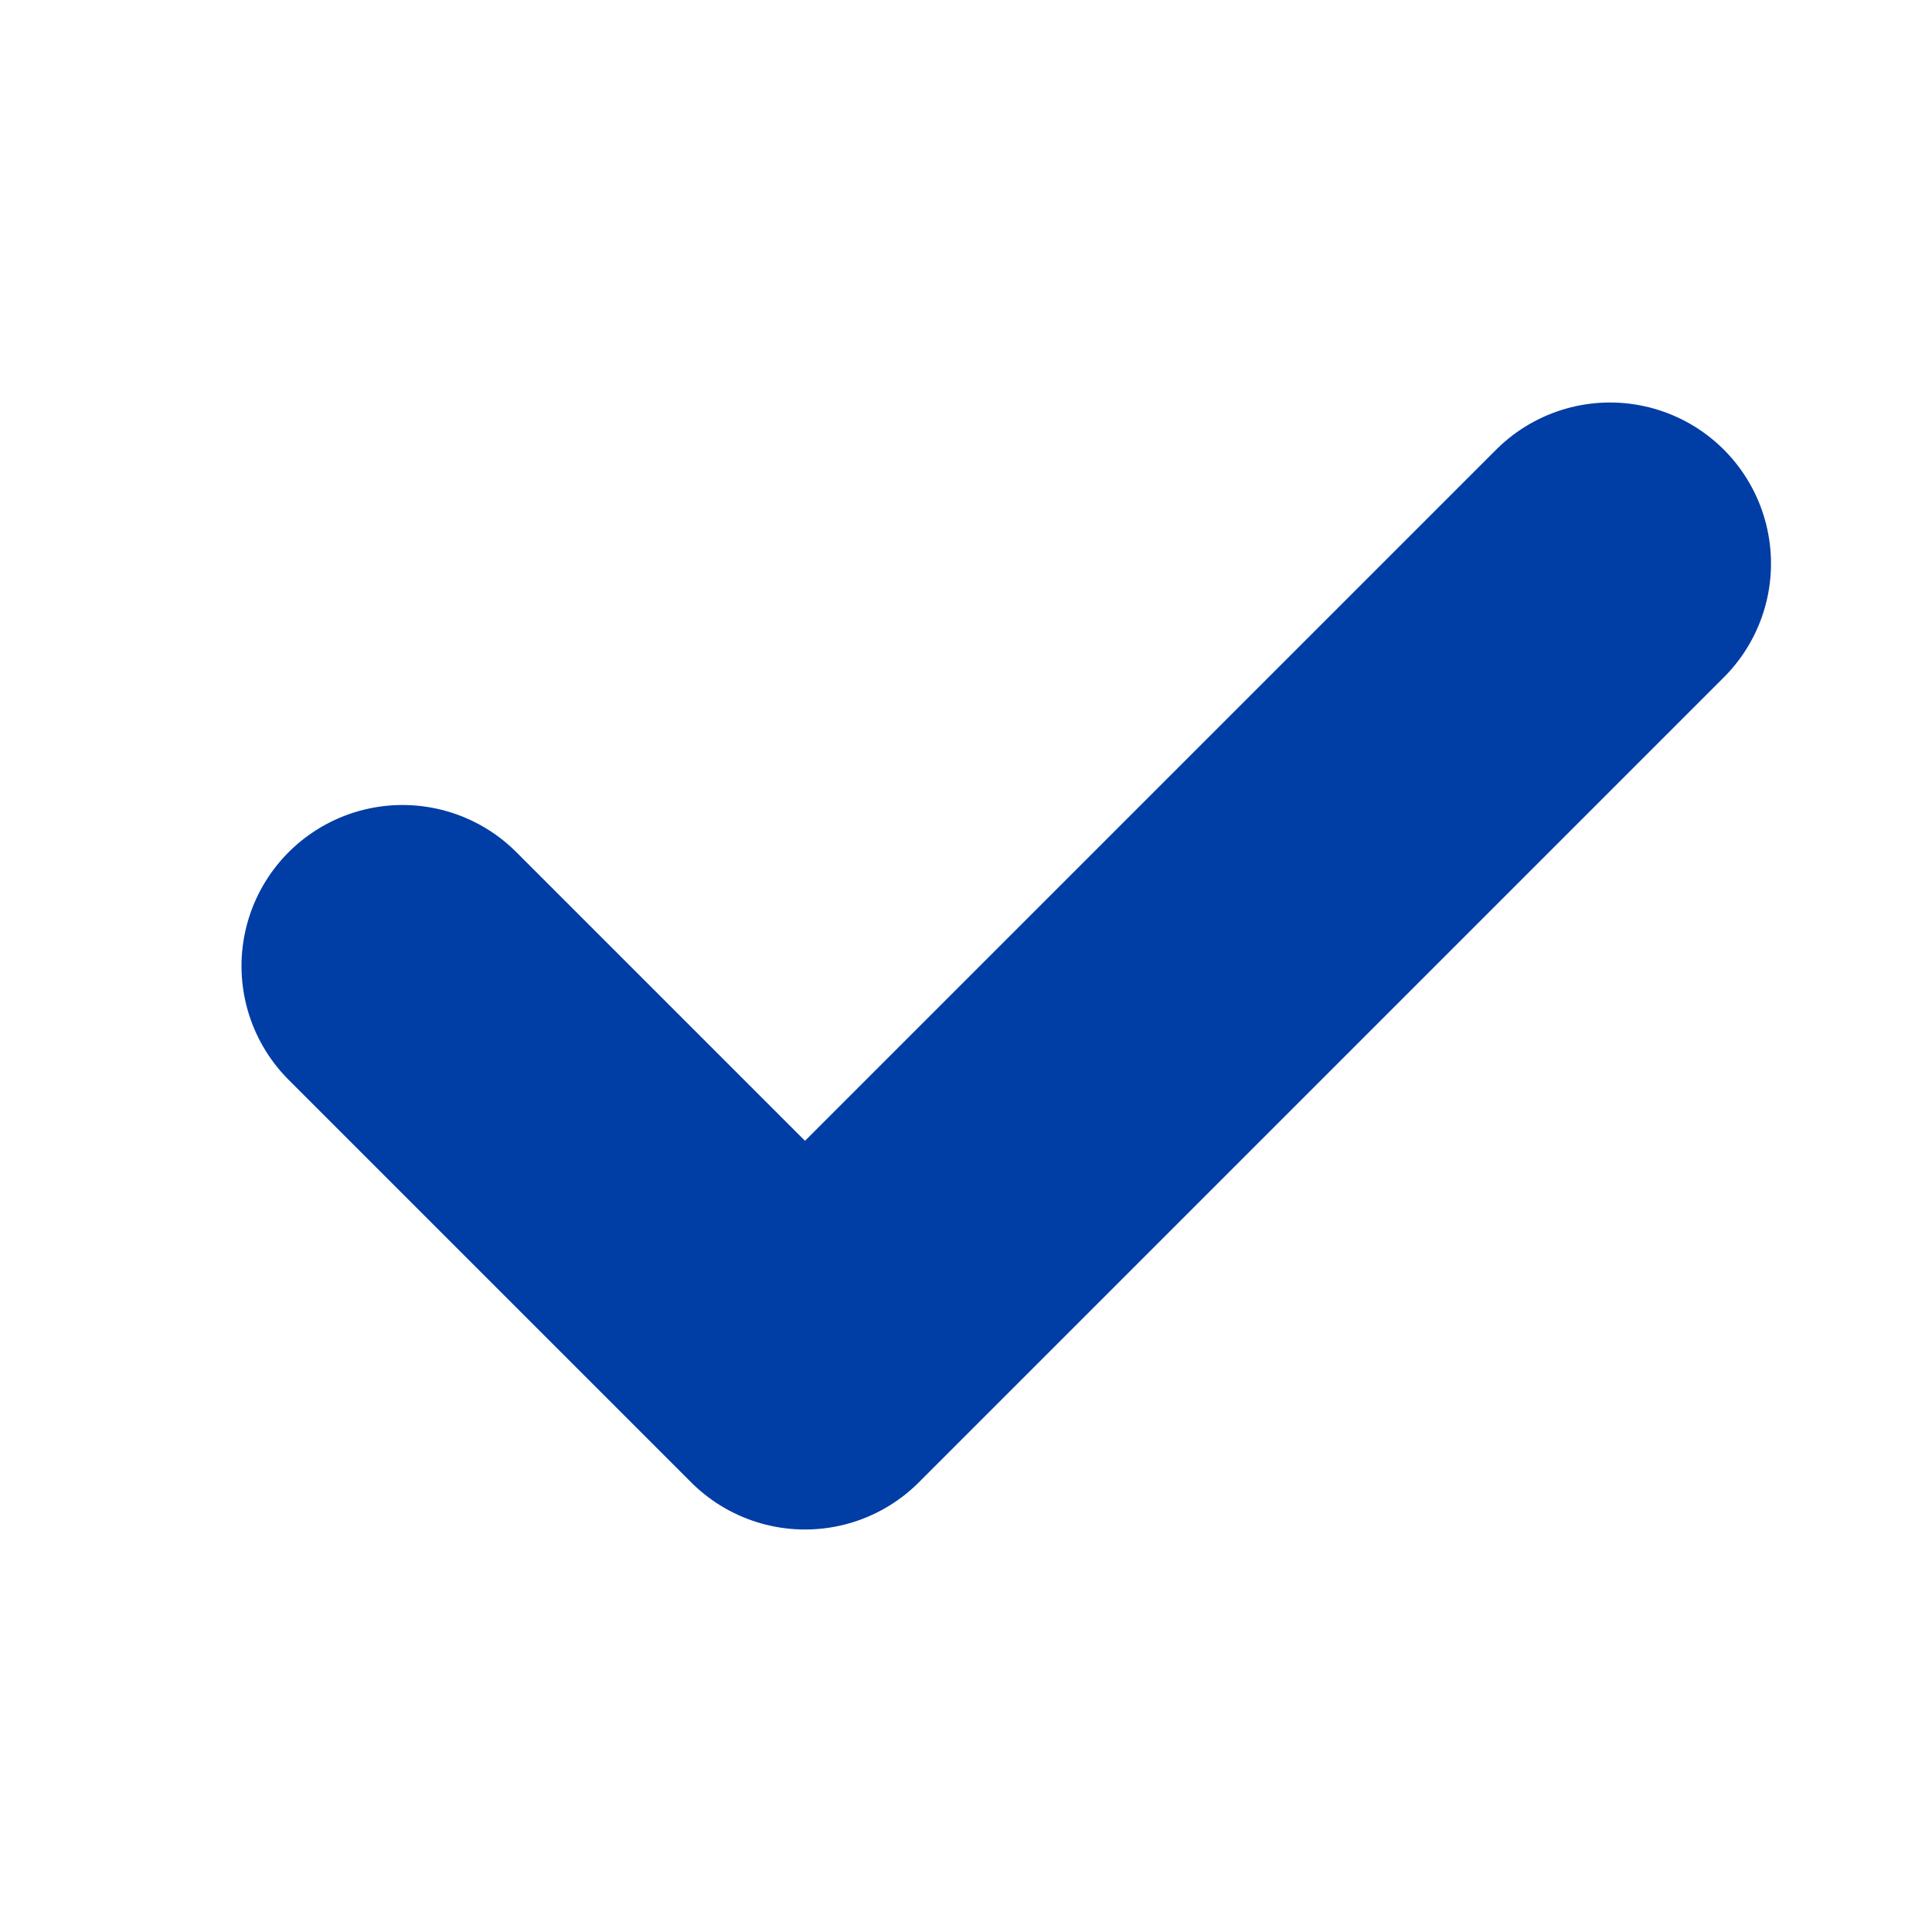 <svg xmlns="http://www.w3.org/2000/svg" width="24" height="24" viewBox="0 0 24 24" fill="none">
  <path d="M5 12L10 17L20 7" stroke="#003DA5" stroke-width="4" stroke-linecap="round"
    stroke-linejoin="round" />
</svg>